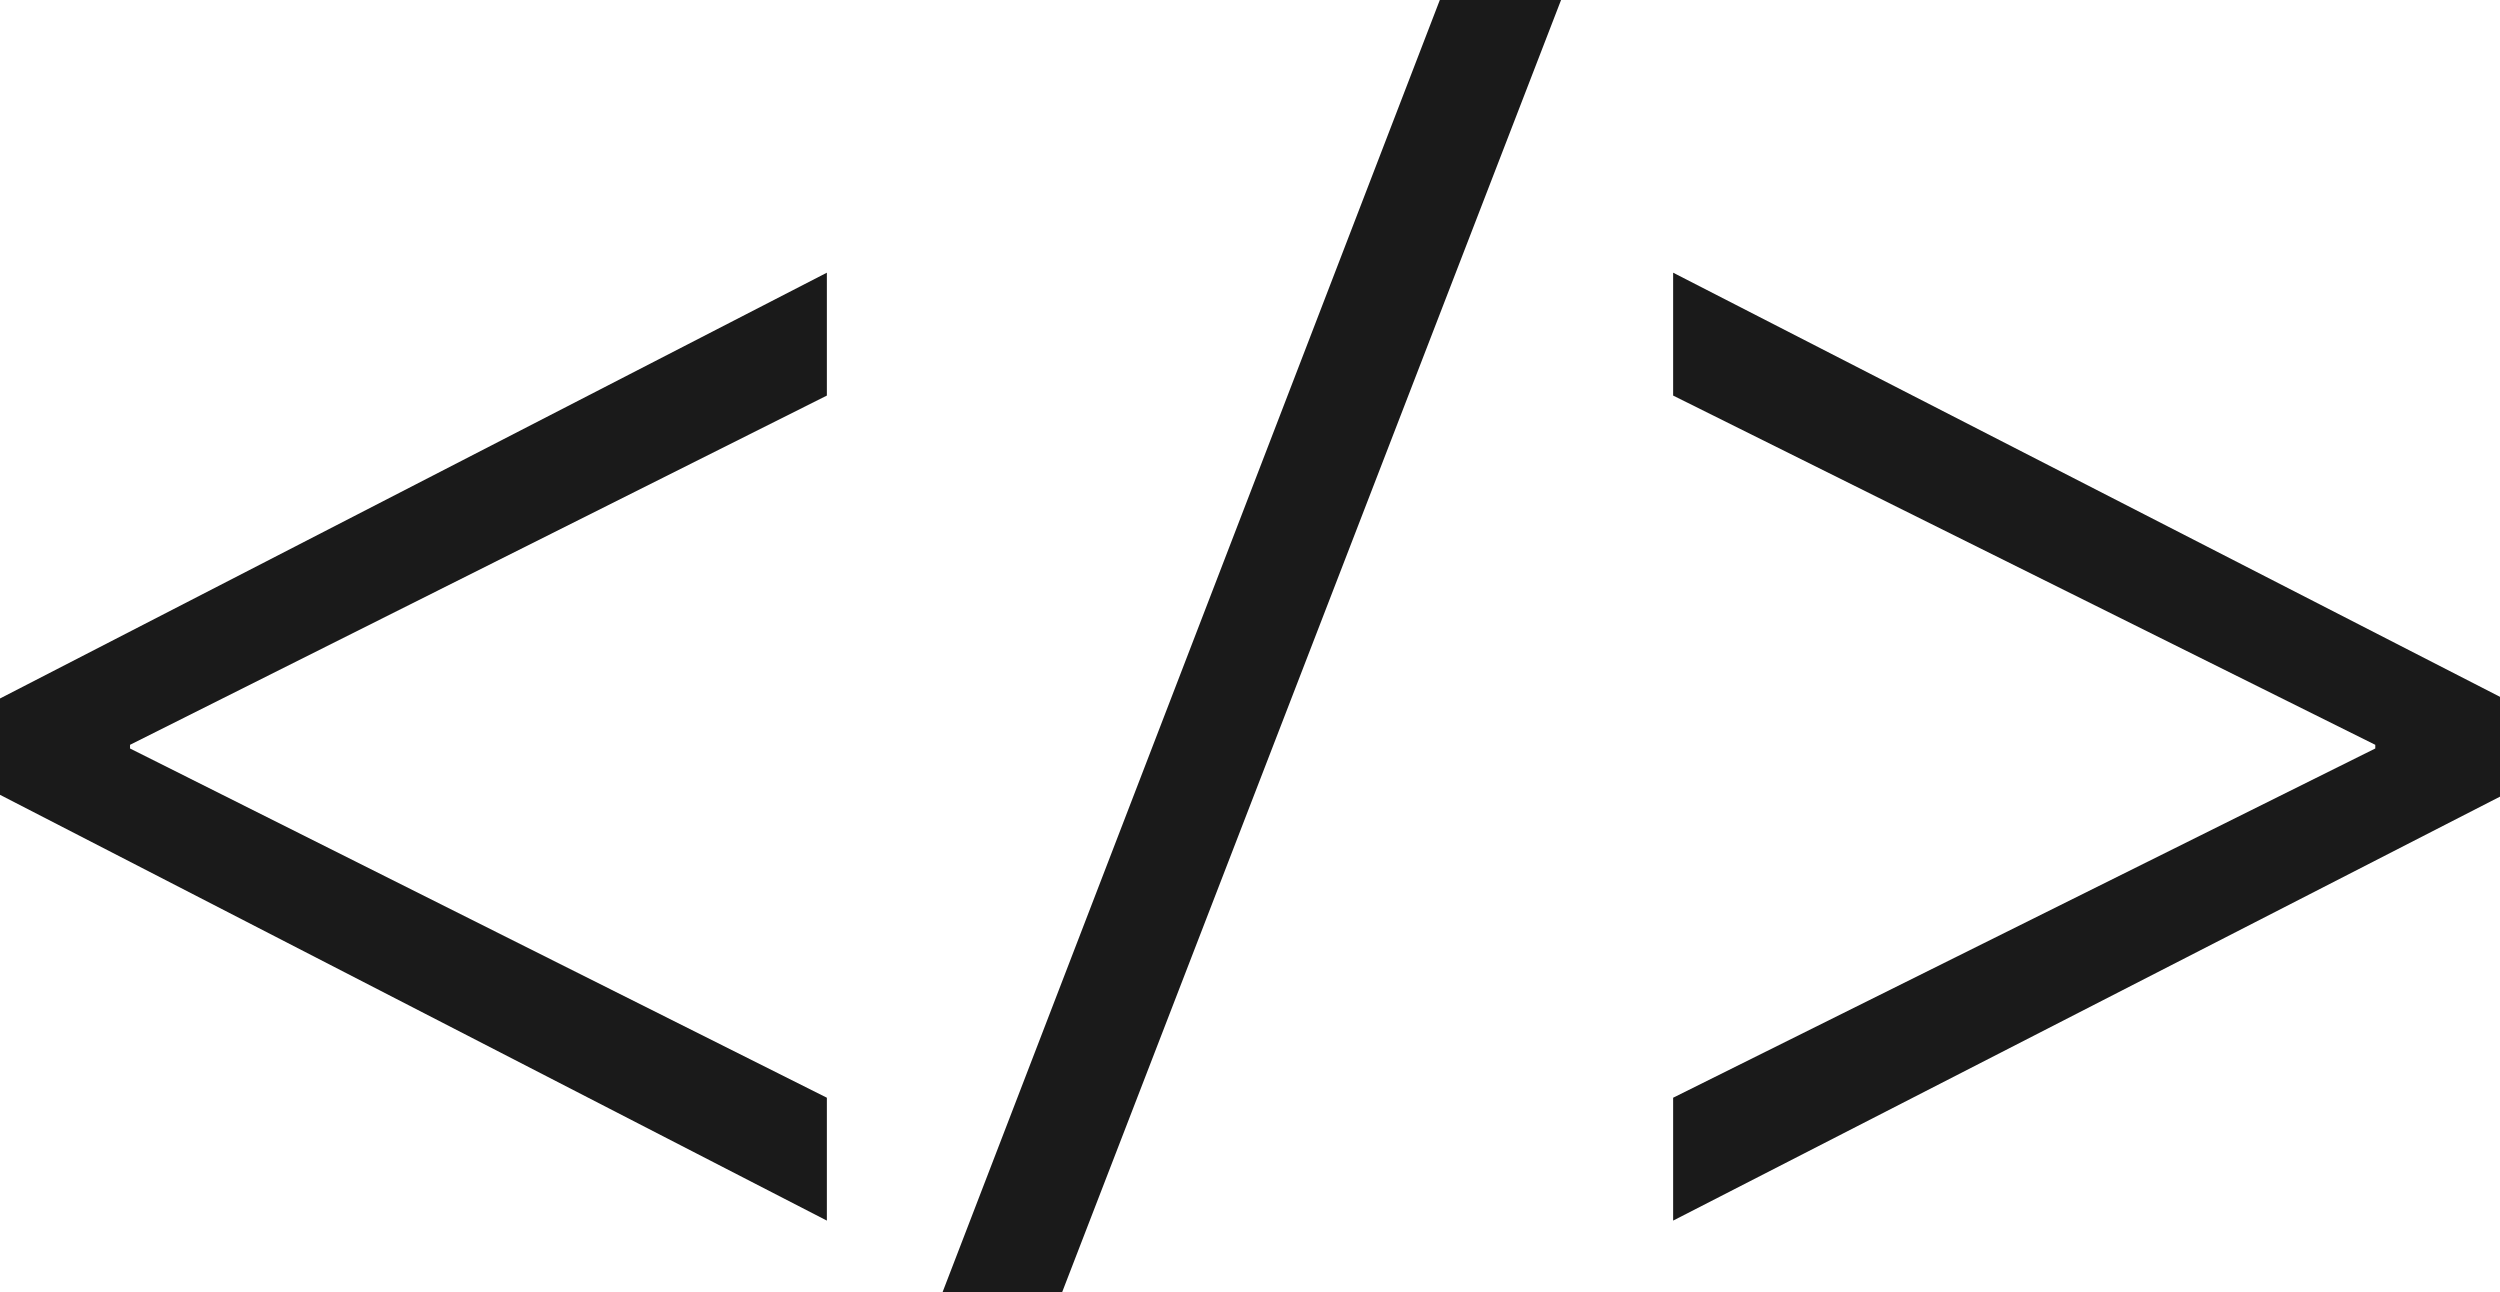 <svg xmlns="http://www.w3.org/2000/svg" viewBox="0 0 136.51 70.55"><defs><style>.cls-1{fill:#1a1a1a;}</style></defs><title>sect4Codes</title><g id="Layer_2" data-name="Layer 2"><g id="Layer_1-2" data-name="Layer 1"><path class="cls-1" d="M0,38.14,45.15,14.89V21.6L7.1,40.67v.2L45.15,59.94v6.71L0,43.4Z"/><path class="cls-1" d="M51.47,70.55,78.62,0h6.62L58,70.55Z"/><path class="cls-1" d="M136.51,43.5,91.36,66.65V59.94L129.7,40.87v-.2L91.36,21.6V14.89l45.15,23.16Z"/></g></g></svg>